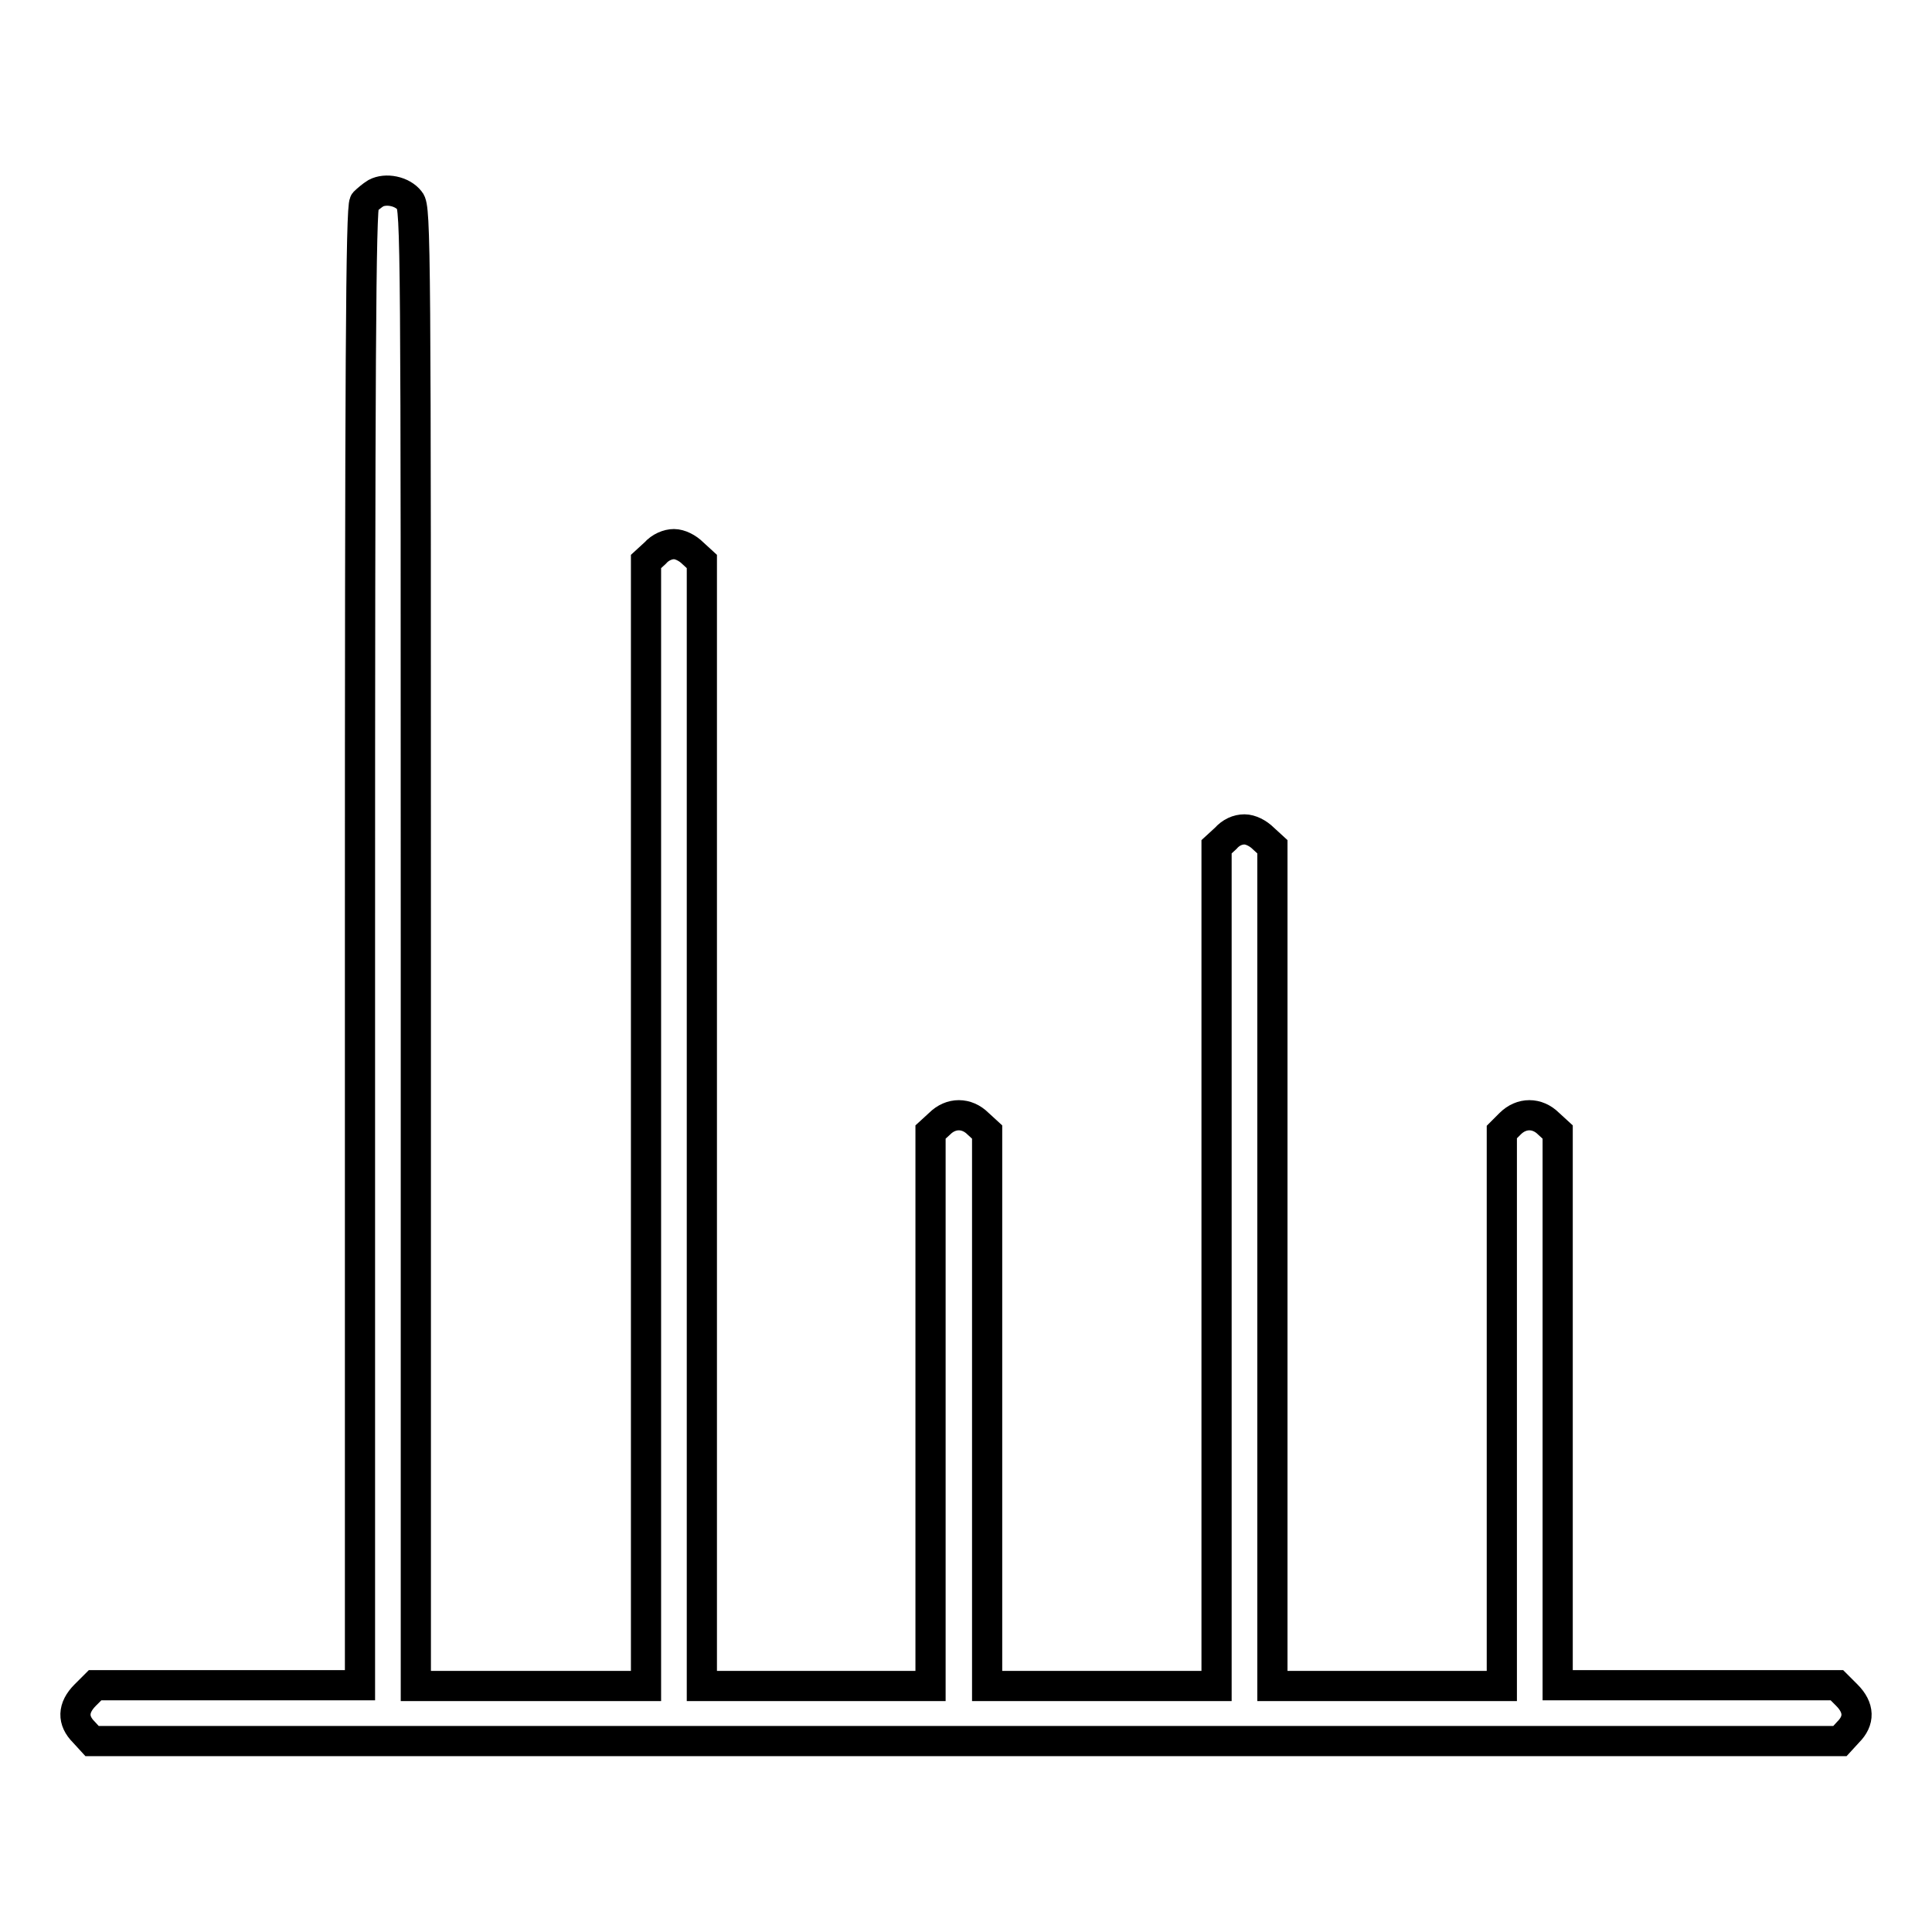 <?xml version="1.0" encoding="utf-8"?>
<!-- Svg Vector Icons : http://www.onlinewebfonts.com/icon -->
<!DOCTYPE svg PUBLIC "-//W3C//DTD SVG 1.1//EN" "http://www.w3.org/Graphics/SVG/1.1/DTD/svg11.dtd">
<svg version="1.1" xmlns="http://www.w3.org/2000/svg" xmlns:xlink="http://www.w3.org/1999/xlink" x="0px" y="0px" viewBox="0 0 256 256" enable-background="new 0 0 256 256" xml:space="preserve">
<g><g><g><path stroke-width="4" fill-opacity="0" stroke="#000000"  d="M49.8,25.6c-0.5,0.3-1.2,0.9-1.5,1.2c-0.5,0.6-0.6,22.4-0.6,98.6v97.9H30.2H12.6l-1.3,1.3c-1.7,1.7-1.7,3.4-0.2,4.9l1.1,1.2H128h115.8l1.1-1.2c1.5-1.5,1.5-3.2-0.2-4.9l-1.3-1.3h-18.5h-18.5v-36.7V150l-1.2-1.1c-1.5-1.5-3.6-1.5-5.1,0L199,150v36.7v36.7h-15.2h-15.2v-55.6v-55.6l-1.2-1.1c-0.7-0.7-1.7-1.2-2.5-1.2c-0.9,0-1.8,0.4-2.5,1.2l-1.2,1.1v55.6v55.6H146h-15.2v-36.7V150l-1.2-1.1c-1.5-1.5-3.6-1.5-5.1,0l-1.2,1.1v36.7v36.7h-15.2H93v-74.5V74.4l-1.2-1.1c-0.7-0.7-1.7-1.2-2.5-1.2s-1.8,0.4-2.5,1.2l-1.2,1.1v74.5v74.5H70.4H55.1v-97.9c0-92.6,0-98-0.8-98.9C53.3,25.3,51.1,24.9,49.8,25.6z"/></g></g></g>
</svg>